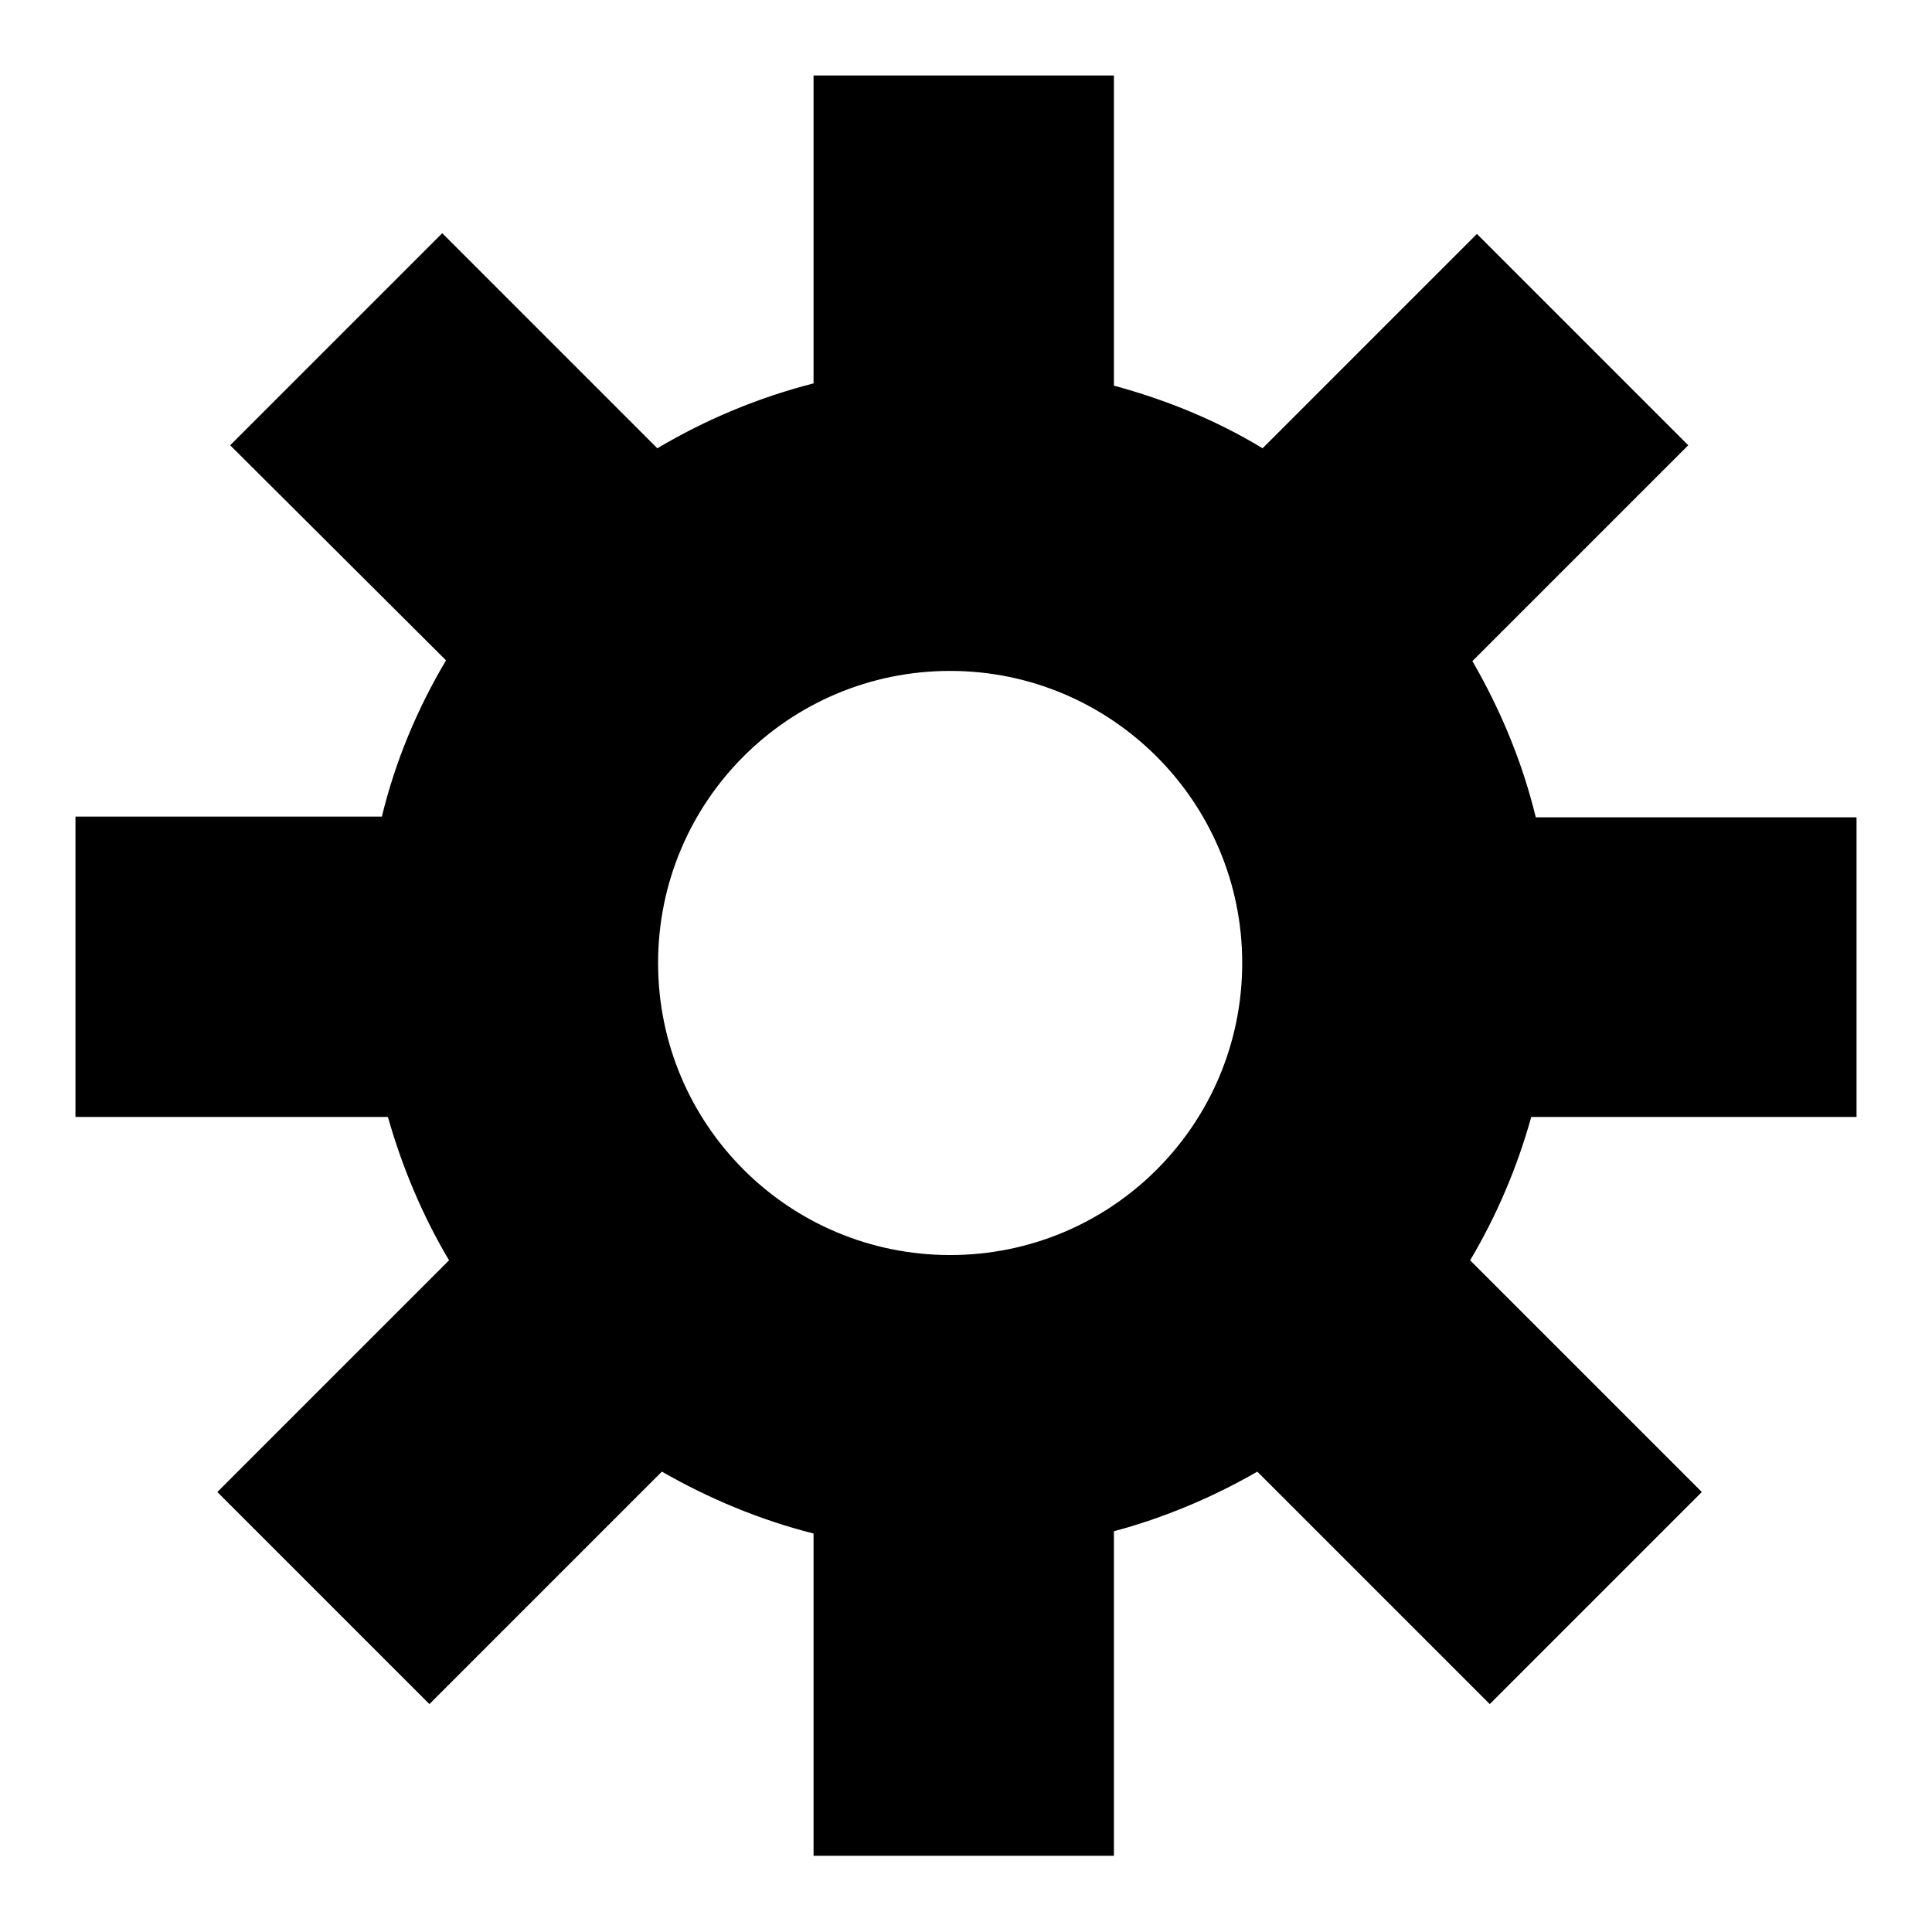 <?xml version="1.0" encoding="utf-8"?>
<!-- Svg Vector Icons : http://www.onlinewebfonts.com/icon -->
<!DOCTYPE svg PUBLIC "-//W3C//DTD SVG 1.1//EN" "http://www.w3.org/Graphics/SVG/1.1/DTD/svg11.dtd">
<svg version="1.1" xmlns="http://www.w3.org/2000/svg" xmlns:xlink="http://www.w3.org/1999/xlink" x="0px" y="0px" viewBox="0 0 256 256" enable-background="new 0 0 256 256" xml:space="preserve">
<g><g><path fill="#000000" d="M246,108.3V148h-43.1c-1.9,6.8-4.6,13.1-8.1,19l30.7,30.7l-28.1,28.1l-30.8-30.8c-5.9,3.4-12.3,6.1-19,7.9v43h-39.8v-42.7c-7.1-1.8-13.8-4.6-20.1-8.2l-30.8,30.8l-28.1-28.1l30.7-30.7c-3.5-5.9-6.2-12.3-8.1-19H10v-39.8h40.6c1.8-7.4,4.7-14.3,8.5-20.7L30.5,59l28.1-28.1l28.5,28.5c6.4-3.8,13.3-6.7,20.7-8.6V10h39.8v41.1c7,1.9,13.6,4.6,19.7,8.3l28.4-28.4L223.7,59l-28.6,28.6c3.7,6.4,6.6,13.3,8.4,20.7L246,108.3L246,108.3z M125.9,88.9c-21.4,0-38.7,17.3-38.7,38.7c0,21.4,17.3,38.7,38.7,38.7c21.4,0,38.7-17.3,38.7-38.7C164.6,106.2,147.2,88.9,125.9,88.9z"/></g></g>
</svg>